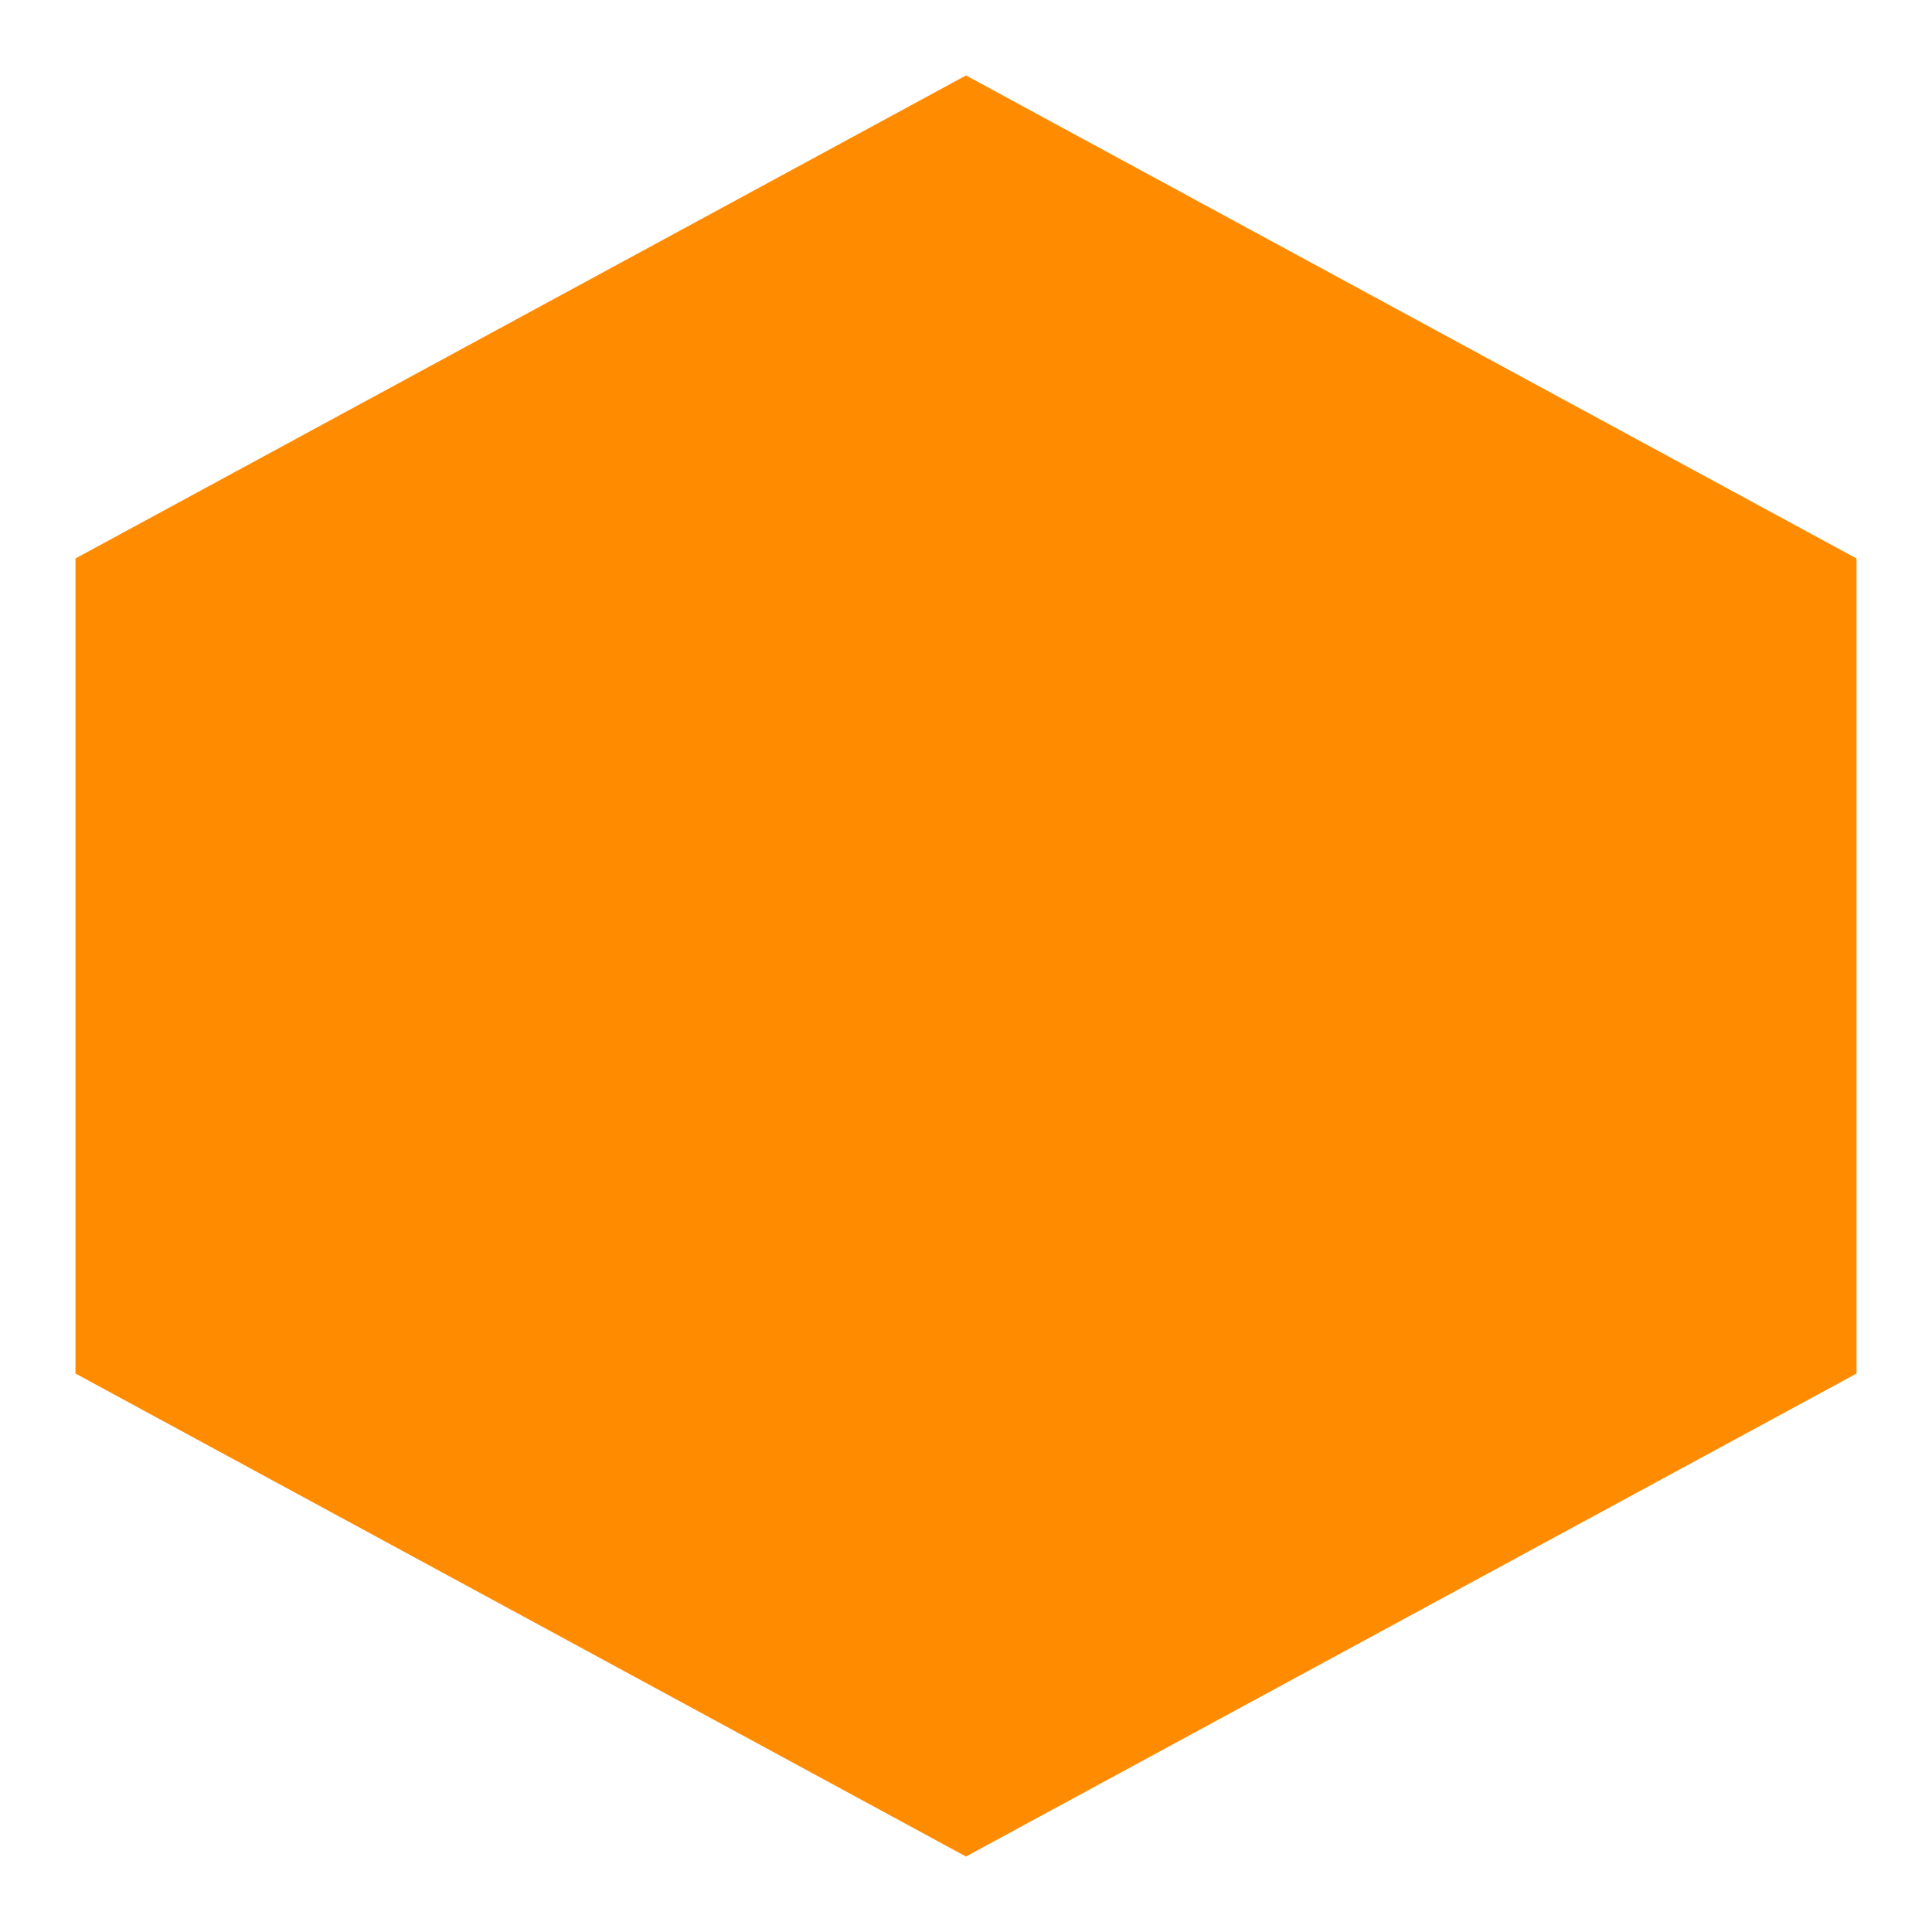 <?xml version="1.0" encoding="utf-8" ?>
<svg baseProfile="tiny" height="512" version="1.2" width="512" xmlns="http://www.w3.org/2000/svg" xmlns:ev="http://www.w3.org/2001/xml-events" xmlns:xlink="http://www.w3.org/1999/xlink"><defs /><rect fill="none" height="512" width="512" x="0" y="0" /><polygon fill="#ff8b01" points="256,20 492,148 492,364 256,492 20,364 20,148" /></svg>